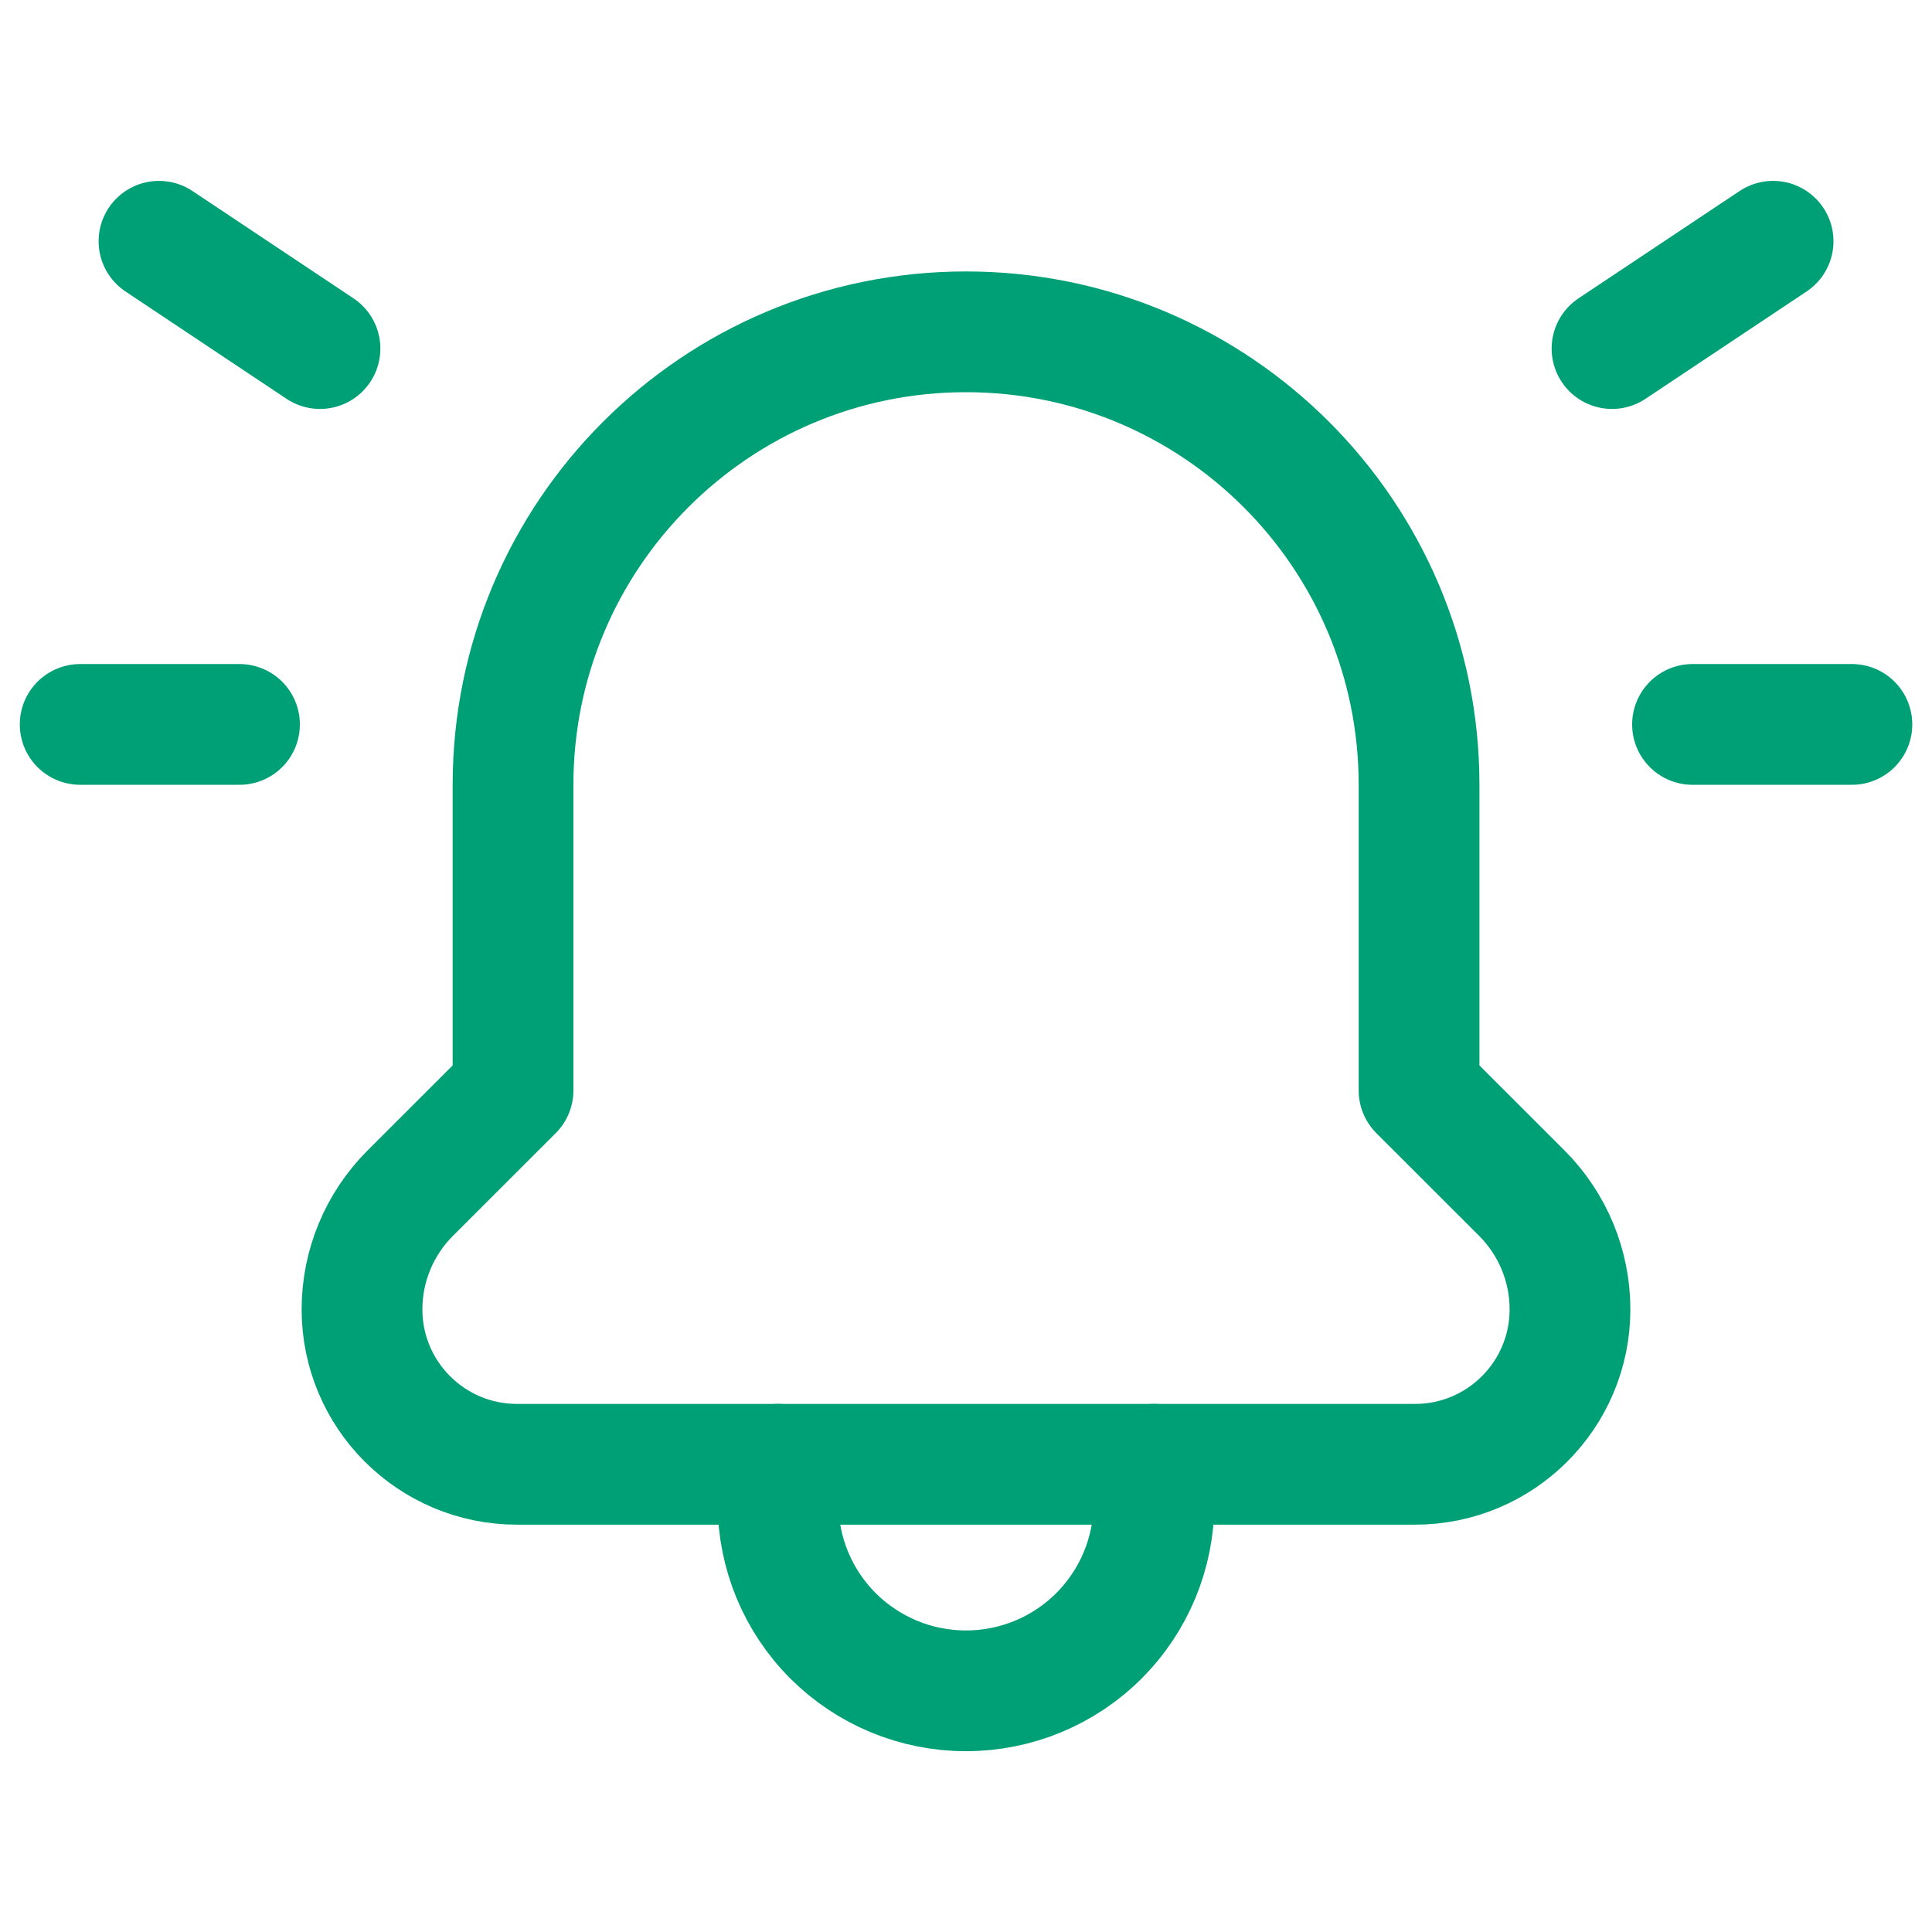 <?xml version="1.0" encoding="UTF-8"?>
<svg xmlns="http://www.w3.org/2000/svg" width="24" height="24" viewBox="0 0 24 24" fill="none">
  <path d="M9.665 18.19V18.671C9.665 19.29 9.91 19.883 10.348 20.321C10.786 20.758 11.379 21.004 11.998 21.004H12C12.619 21.004 13.213 20.759 13.651 20.321C14.089 19.883 14.335 19.29 14.335 18.671V18.19" stroke="#00A076" stroke-width="1.5" stroke-linecap="round" stroke-linejoin="round"></path>
  <path fill-rule="evenodd" clip-rule="evenodd" d="M17.578 18.19C18.641 18.19 19.503 17.328 19.503 16.265V16.265C19.503 15.725 19.288 15.207 18.907 14.824L17.628 13.546V9.749C17.628 6.642 15.108 4.122 12 4.122V4.122C8.892 4.122 6.373 6.642 6.373 9.749V13.546L5.094 14.824C4.712 15.207 4.497 15.725 4.497 16.265V16.265C4.497 17.328 5.359 18.19 6.423 18.19H17.578V18.19Z" stroke="#00A076" stroke-width="1.5" stroke-linecap="round" stroke-linejoin="round"></path>
  <path d="M22.026 2.997L20.025 4.33" stroke="#00A076" stroke-width="1.5" stroke-linecap="round" stroke-linejoin="round"></path>
  <path d="M23.005 8.999H21.025" stroke="#00A076" stroke-width="1.5" stroke-linecap="round" stroke-linejoin="round"></path>
  <path d="M1.975 2.997L3.975 4.33" stroke="#00A076" stroke-width="1.5" stroke-linecap="round" stroke-linejoin="round"></path>
  <path d="M0.996 8.999H2.975" stroke="#00A076" stroke-width="1.5" stroke-linecap="round" stroke-linejoin="round"></path>
</svg>
